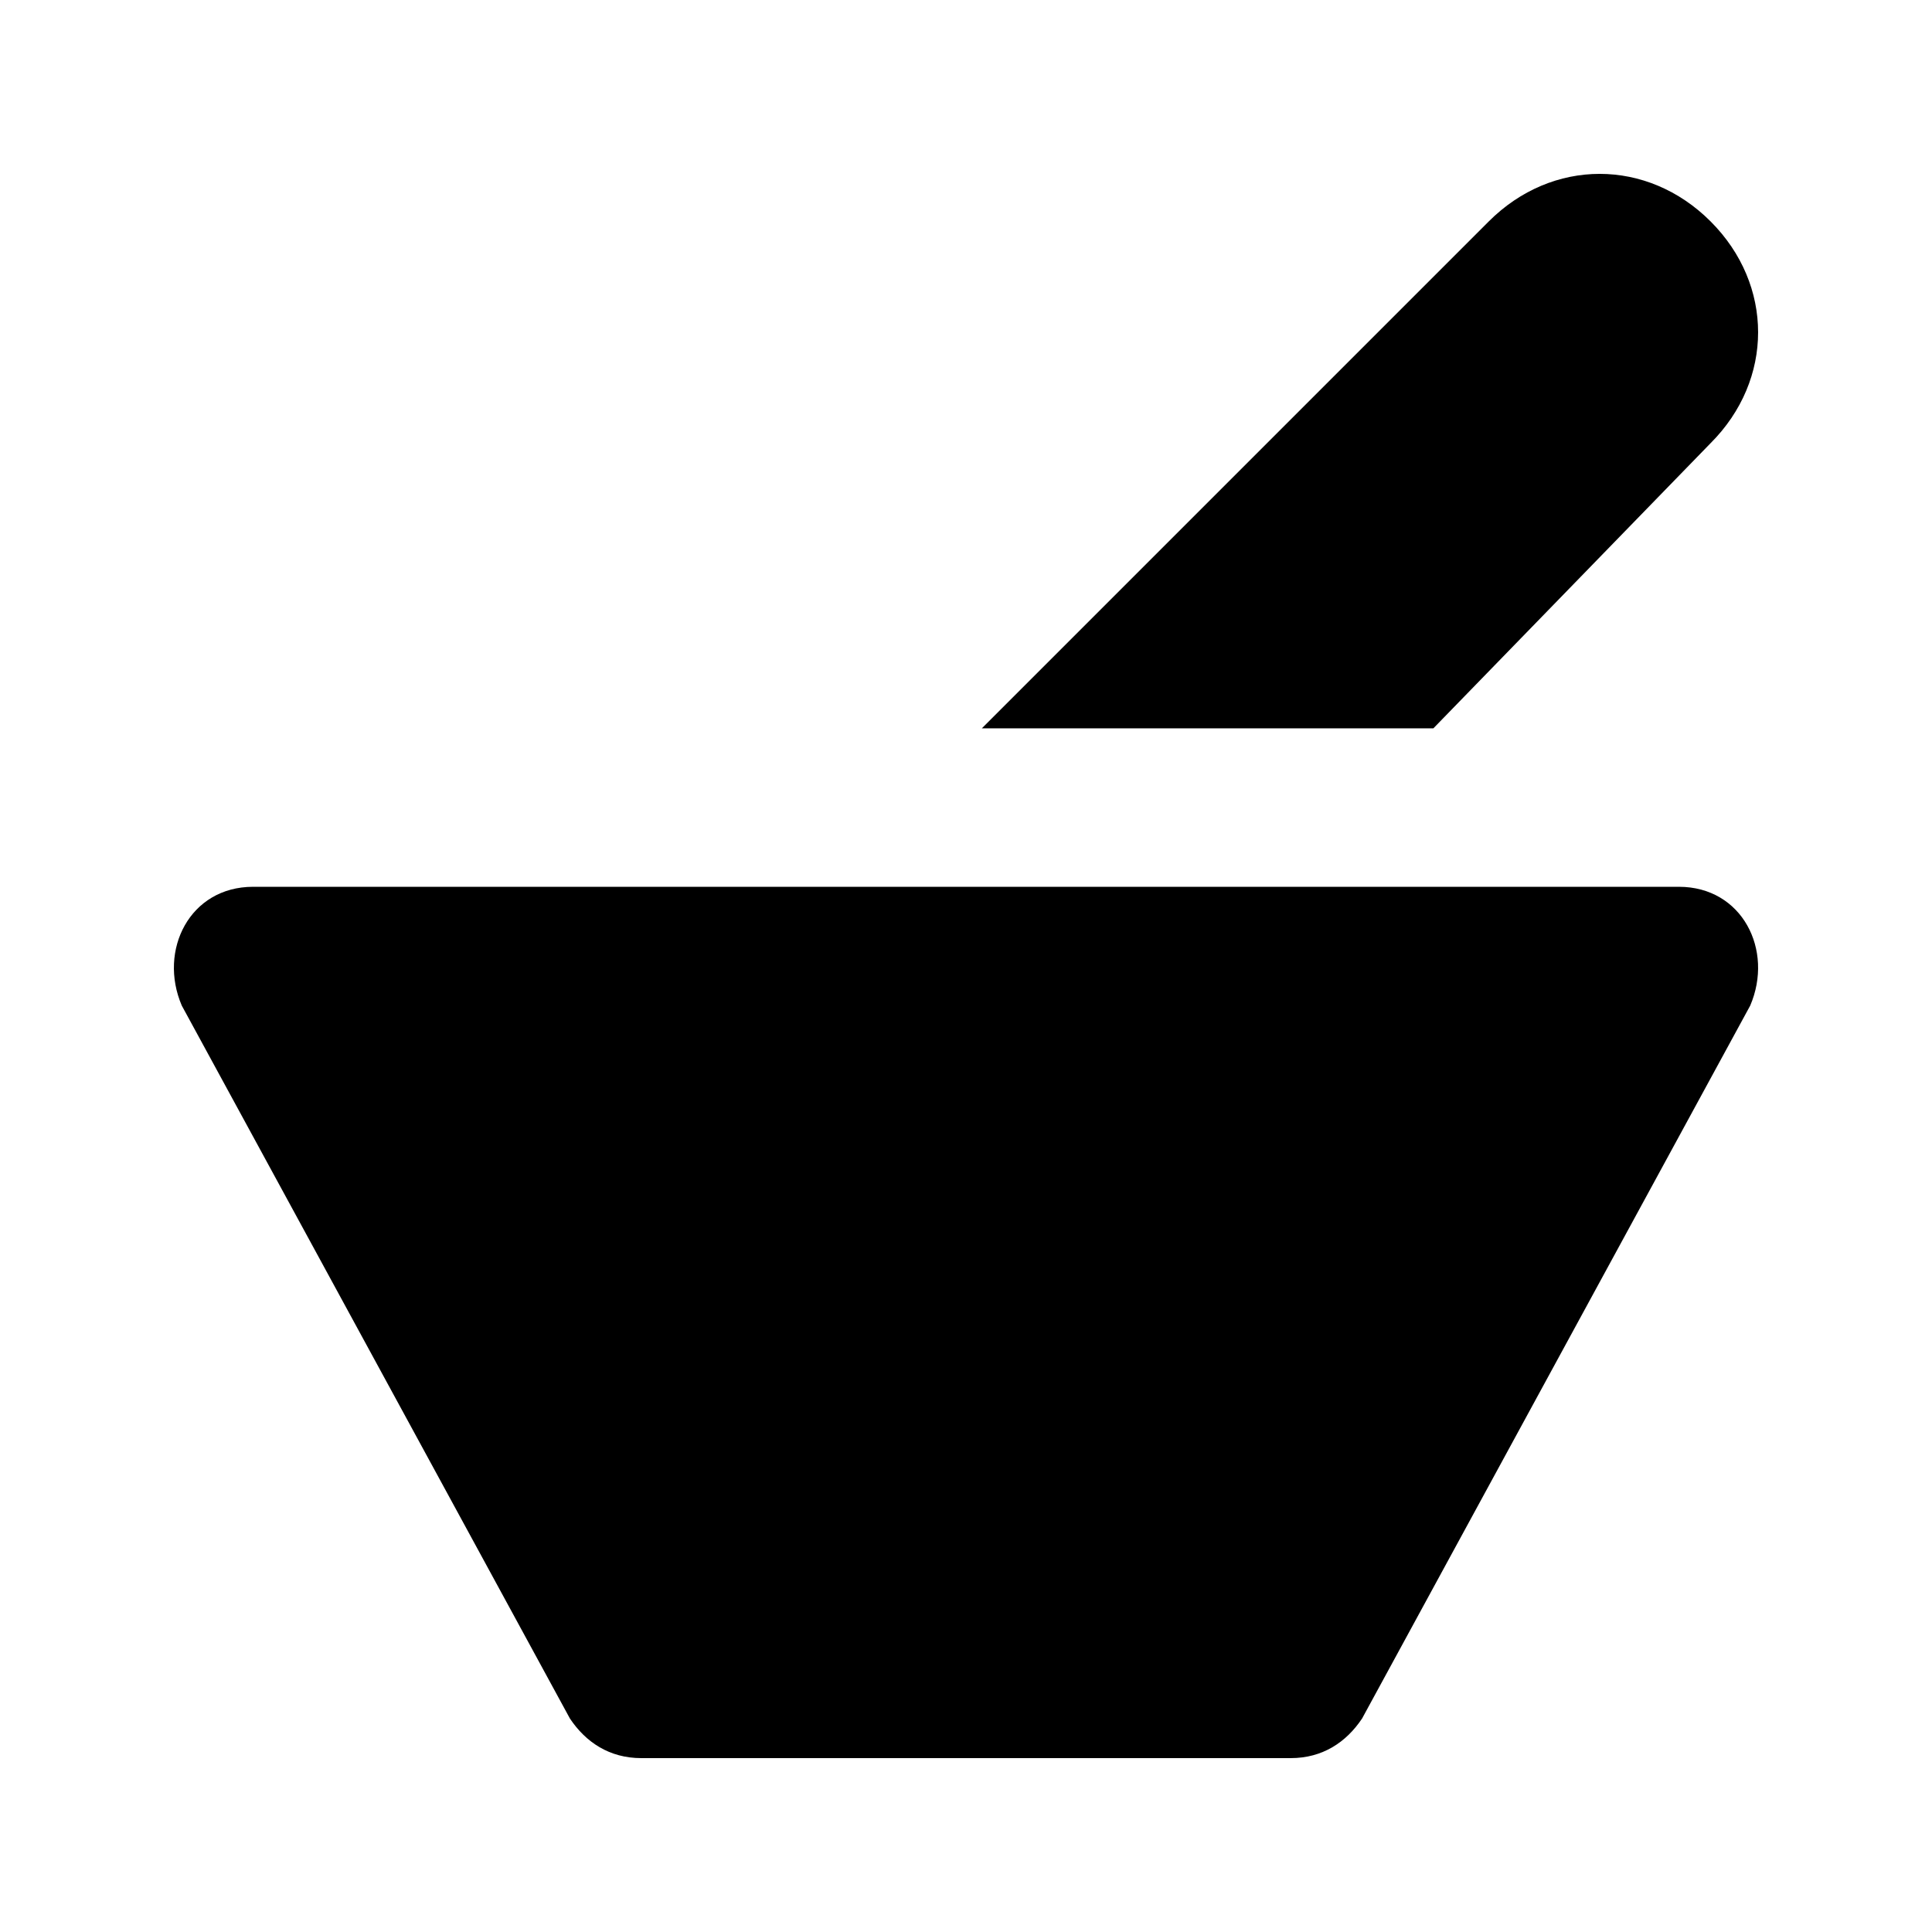 <?xml version="1.0" encoding="UTF-8"?>
<!-- Uploaded to: SVG Repo, www.svgrepo.com, Generator: SVG Repo Mixer Tools -->
<svg fill="#000000" width="800px" height="800px" version="1.1" viewBox="144 144 512 512" xmlns="http://www.w3.org/2000/svg">
 <g>
  <path d="m588.93 379.01h-377.86c-16.793 0-25.191 16.793-18.895 31.488l102.86 188.93c4.203 6.297 10.5 10.492 18.895 10.492h172.14c8.398 0 14.695-4.199 18.895-10.496l102.86-188.93c6.297-14.691-2.098-31.484-18.895-31.484z"/>
  <path d="m597.32 261.45c16.793-16.793 16.793-41.984 0-58.777s-41.984-16.793-58.777 0l-134.35 134.35h119.66z"/>
 </g>
</svg>